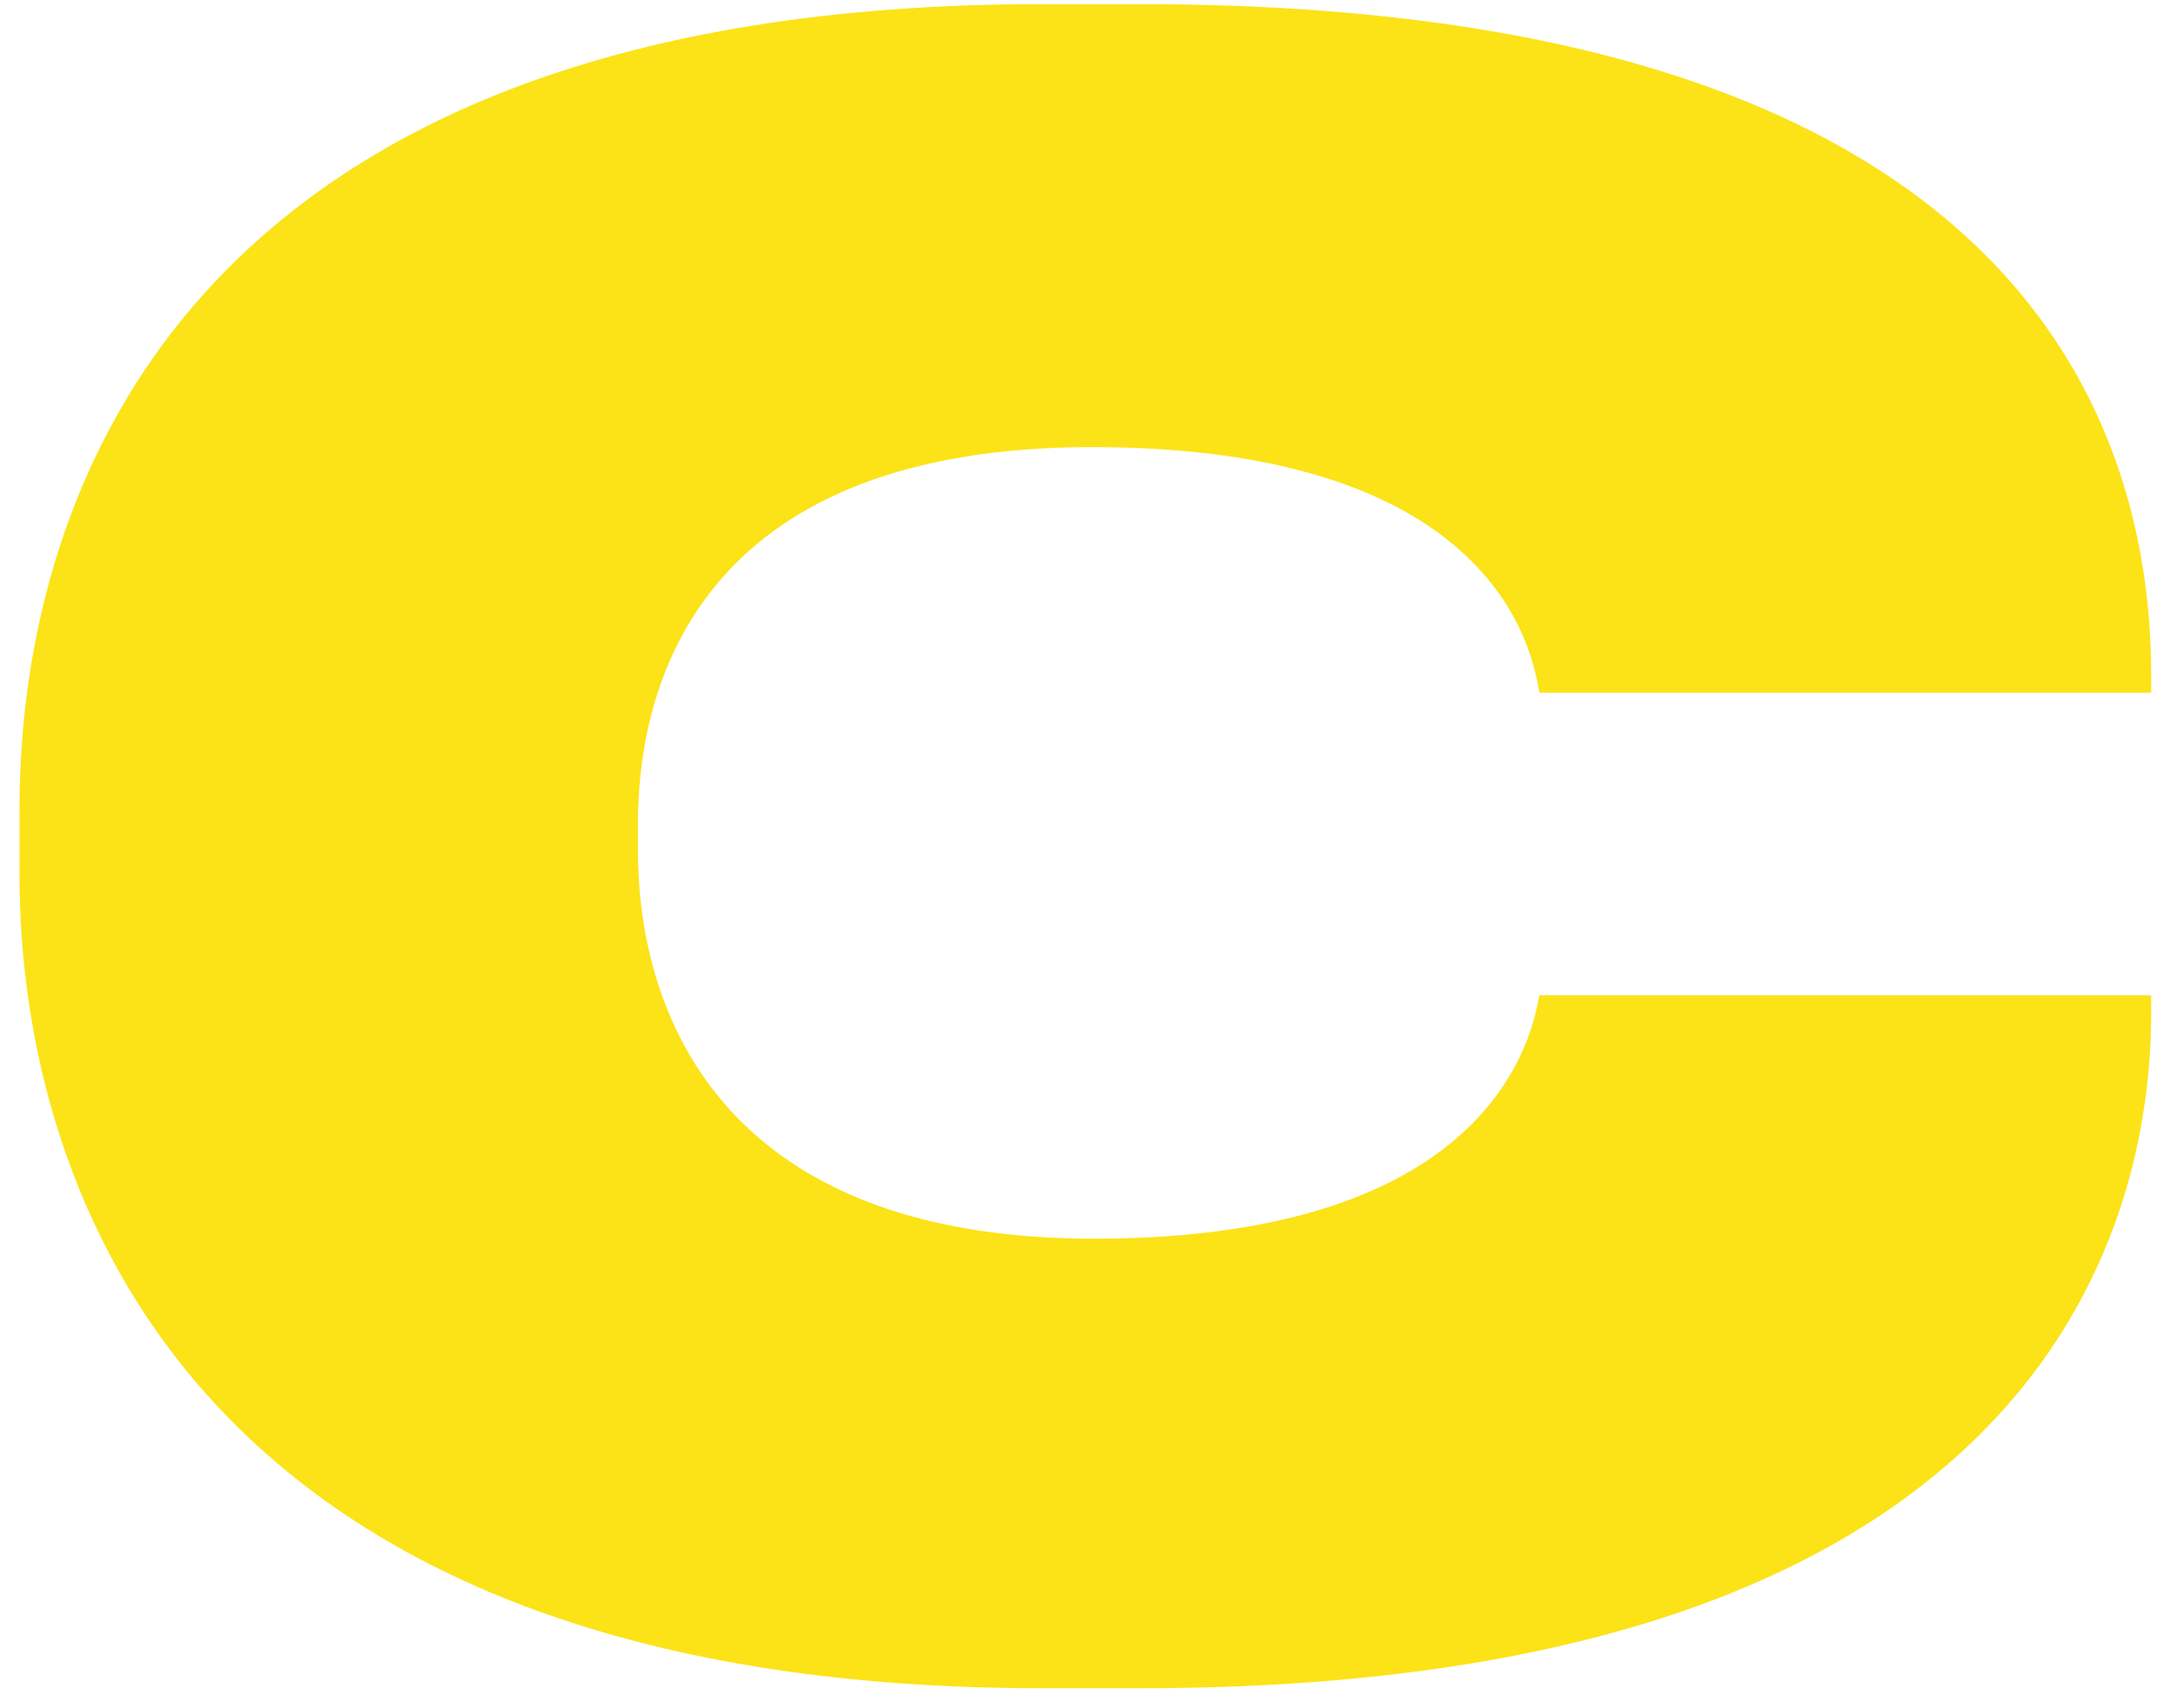 <?xml version="1.0" encoding="UTF-8"?> <svg xmlns="http://www.w3.org/2000/svg" width="94" height="74" viewBox="0 0 94 74" fill="none"> <path d="M49.39 73.14C86.63 73.14 93.185 54.9 93.185 43.88V43.12H66.68C66.395 44.64 64.875 53.665 47.395 53.665C31.055 53.665 27.635 43.69 27.635 36.85V35.71C27.635 28.965 30.865 19.37 47.3 19.37C64.875 19.37 66.395 28.3 66.68 30.01H93.185V29.25C93.185 17.375 86.44 0.18 49.39 0.18H45.115C8.255 0.18 0.845 21.08 0.845 35.045V37.895C0.845 51.765 8.445 73.14 45.115 73.14H49.39Z" fill="#FBE317"></path> </svg> 